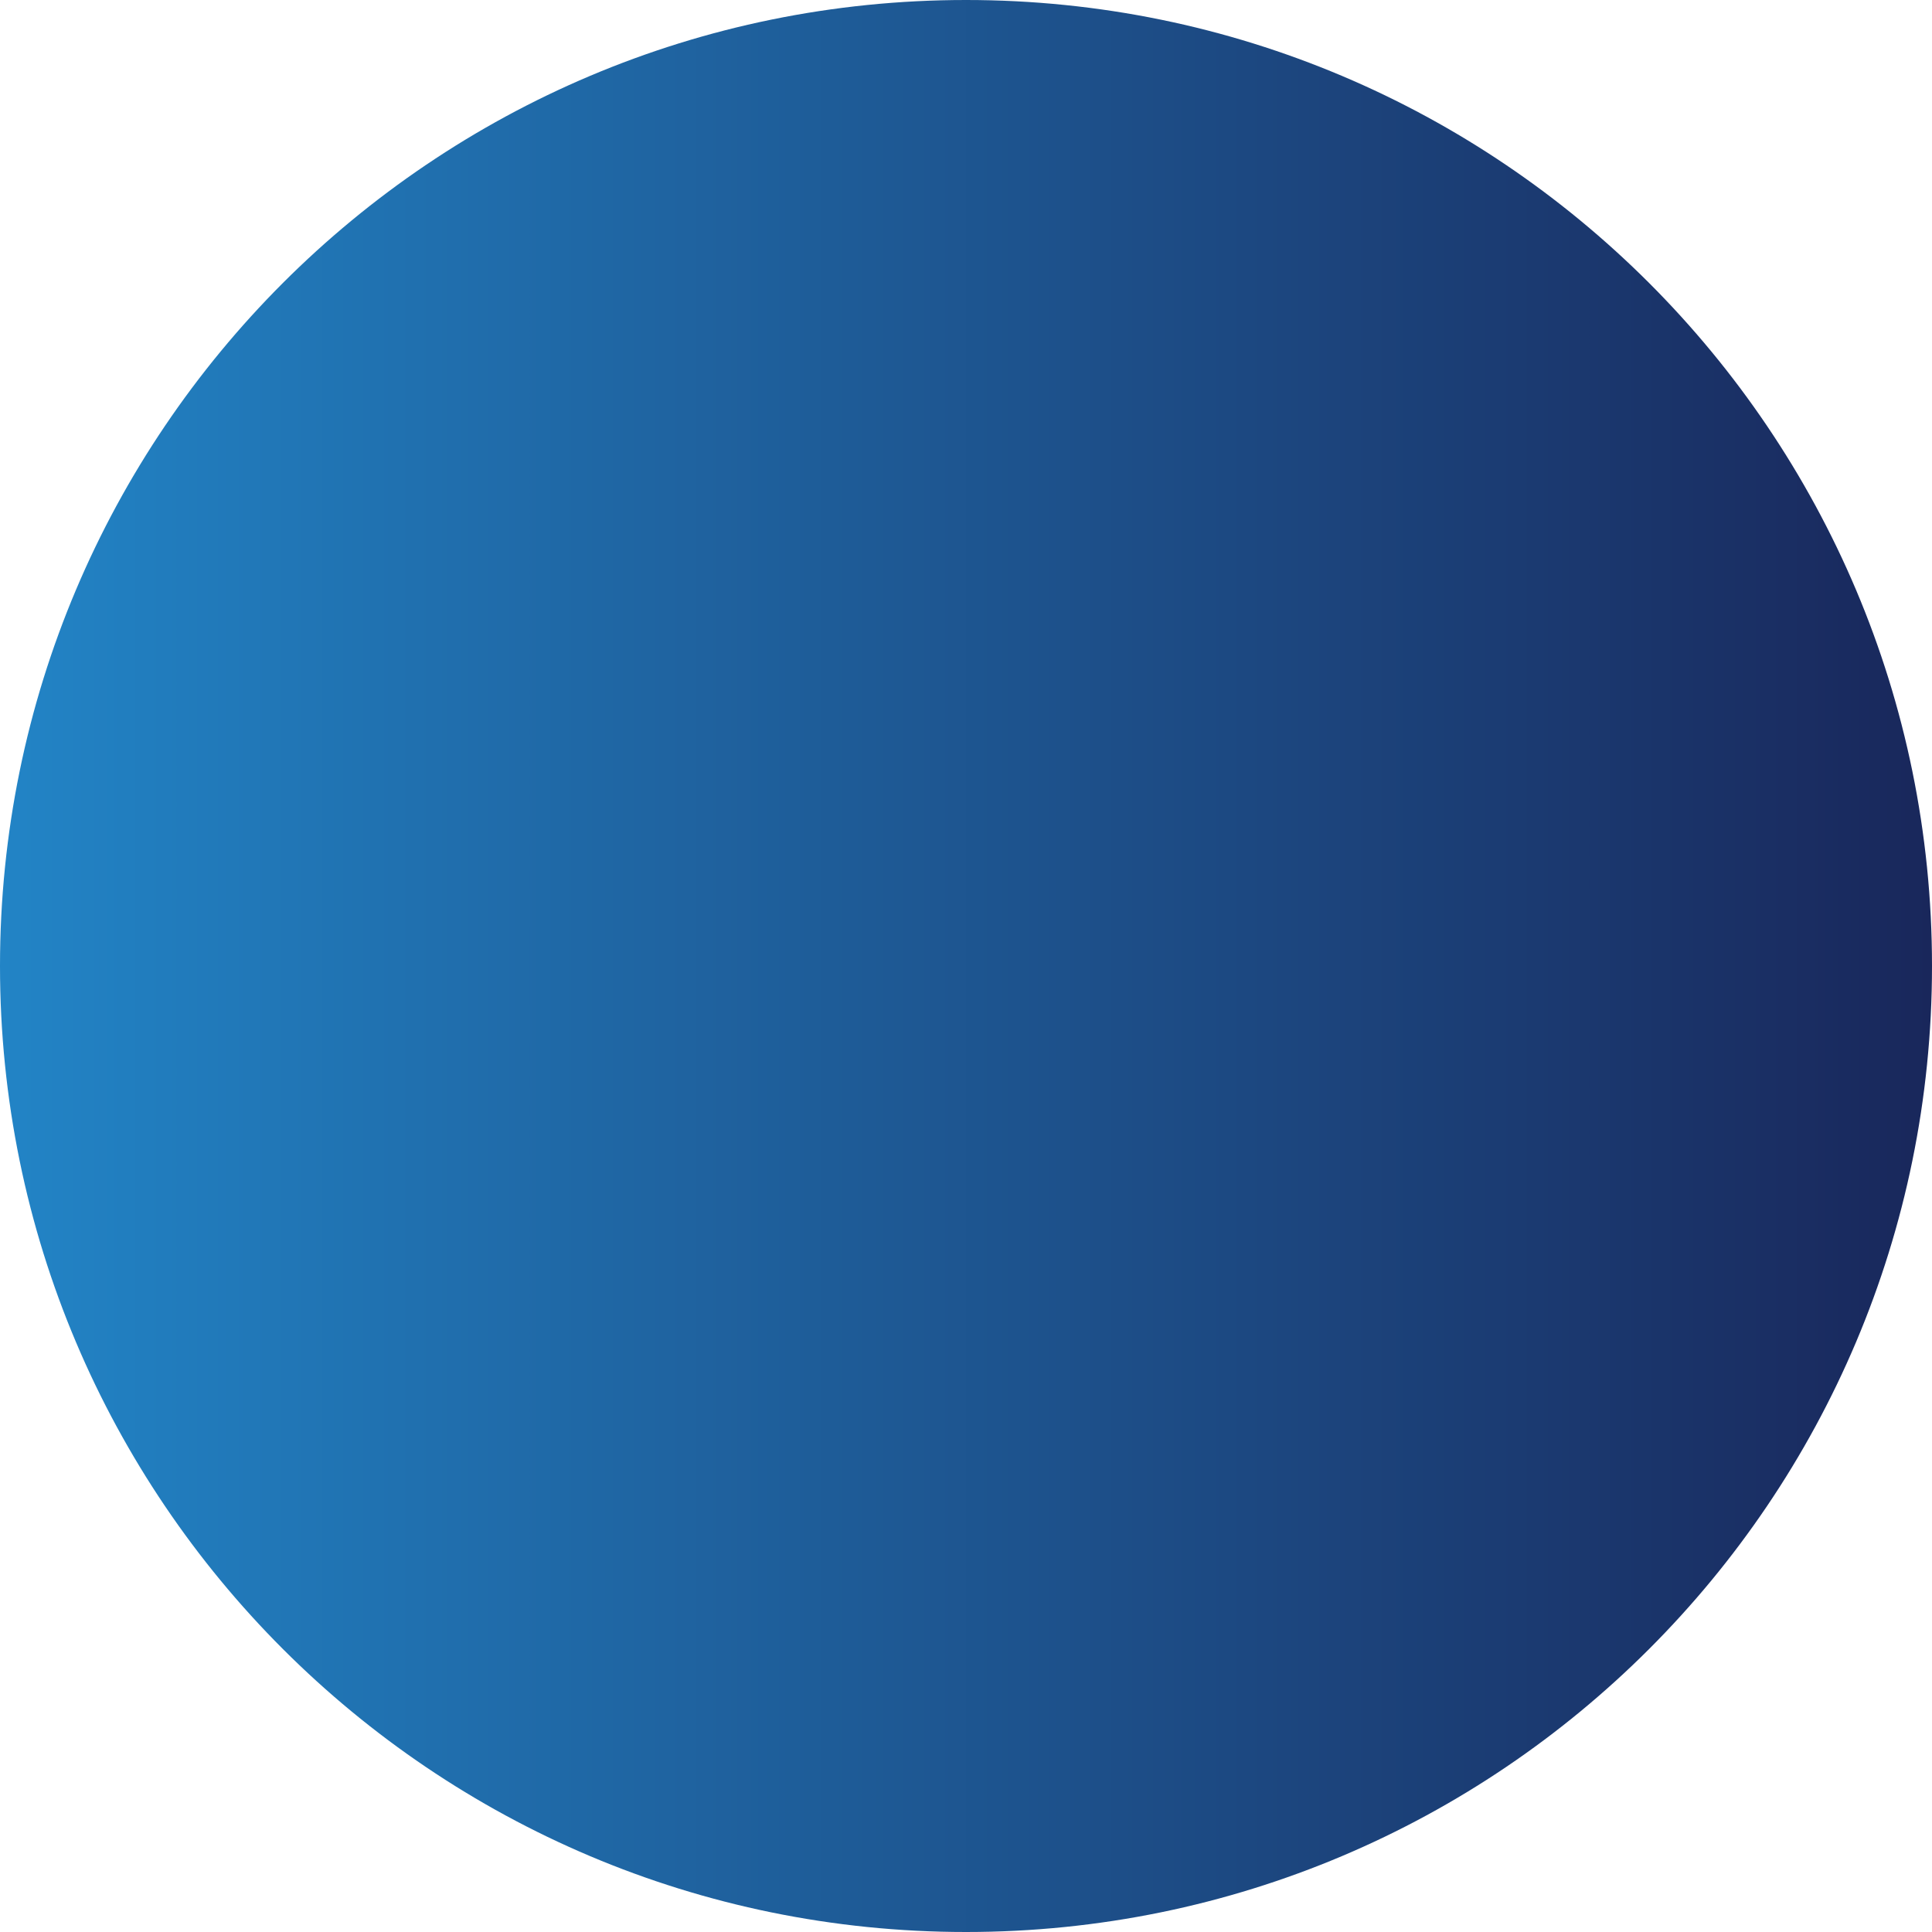 <svg xmlns="http://www.w3.org/2000/svg" width="309" height="309" viewBox="0 0 309 309" fill="none"><g clip-path="url(#clip0_235_132)"><path d="M154.5 309C239.828 309 309 239.828 309 154.5C309 69.172 239.828 0 154.5 0C69.172 0 0 69.172 0 154.5C0 239.828 69.172 309 154.5 309Z" fill="url(#paint0_linear_235_132)"></path></g><defs><linearGradient id="paint0_linear_235_132" x1="0" y1="154.5" x2="309" y2="154.5" gradientUnits="userSpaceOnUse"><stop stop-color="#2284C6"></stop><stop offset="1" stop-color="#19275B"></stop></linearGradient><clipPath id="clip0_235_132"><rect width="309" height="309" fill="white"></rect></clipPath></defs></svg>